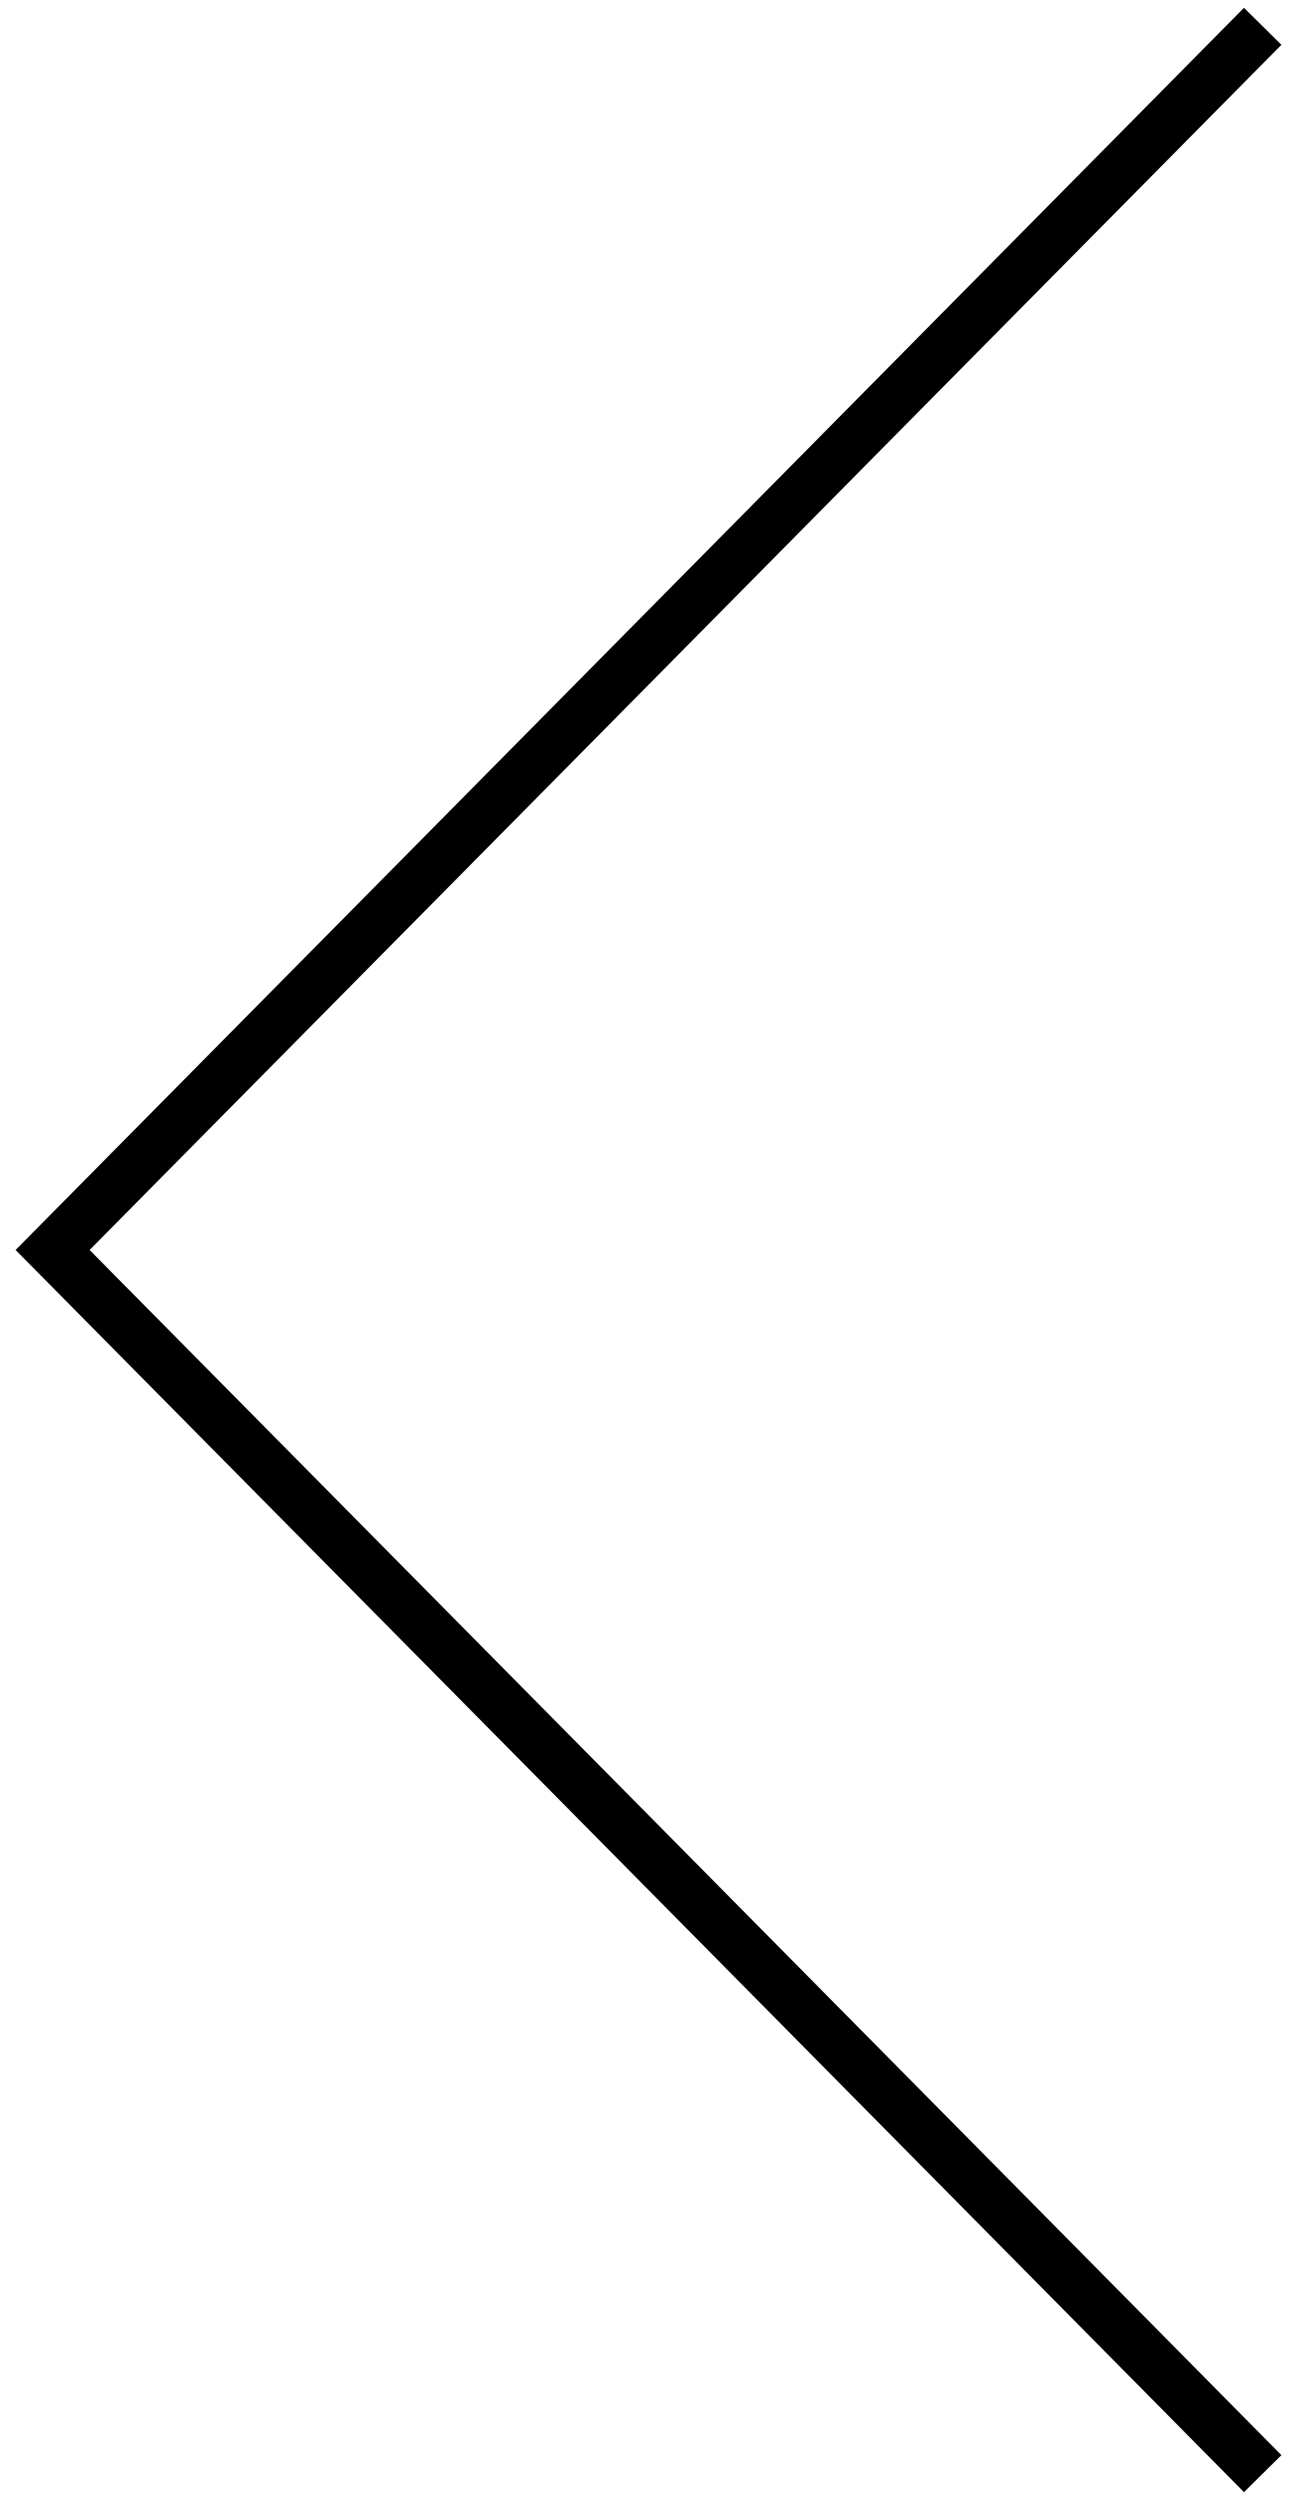 <?xml version="1.0" encoding="UTF-8"?>
<svg xmlns="http://www.w3.org/2000/svg" width="49" height="95" viewBox="0 0 49 95" fill="none">
  <path d="M48 1L2 47.5L48 94" stroke="black" stroke-width="2"></path>
</svg>
